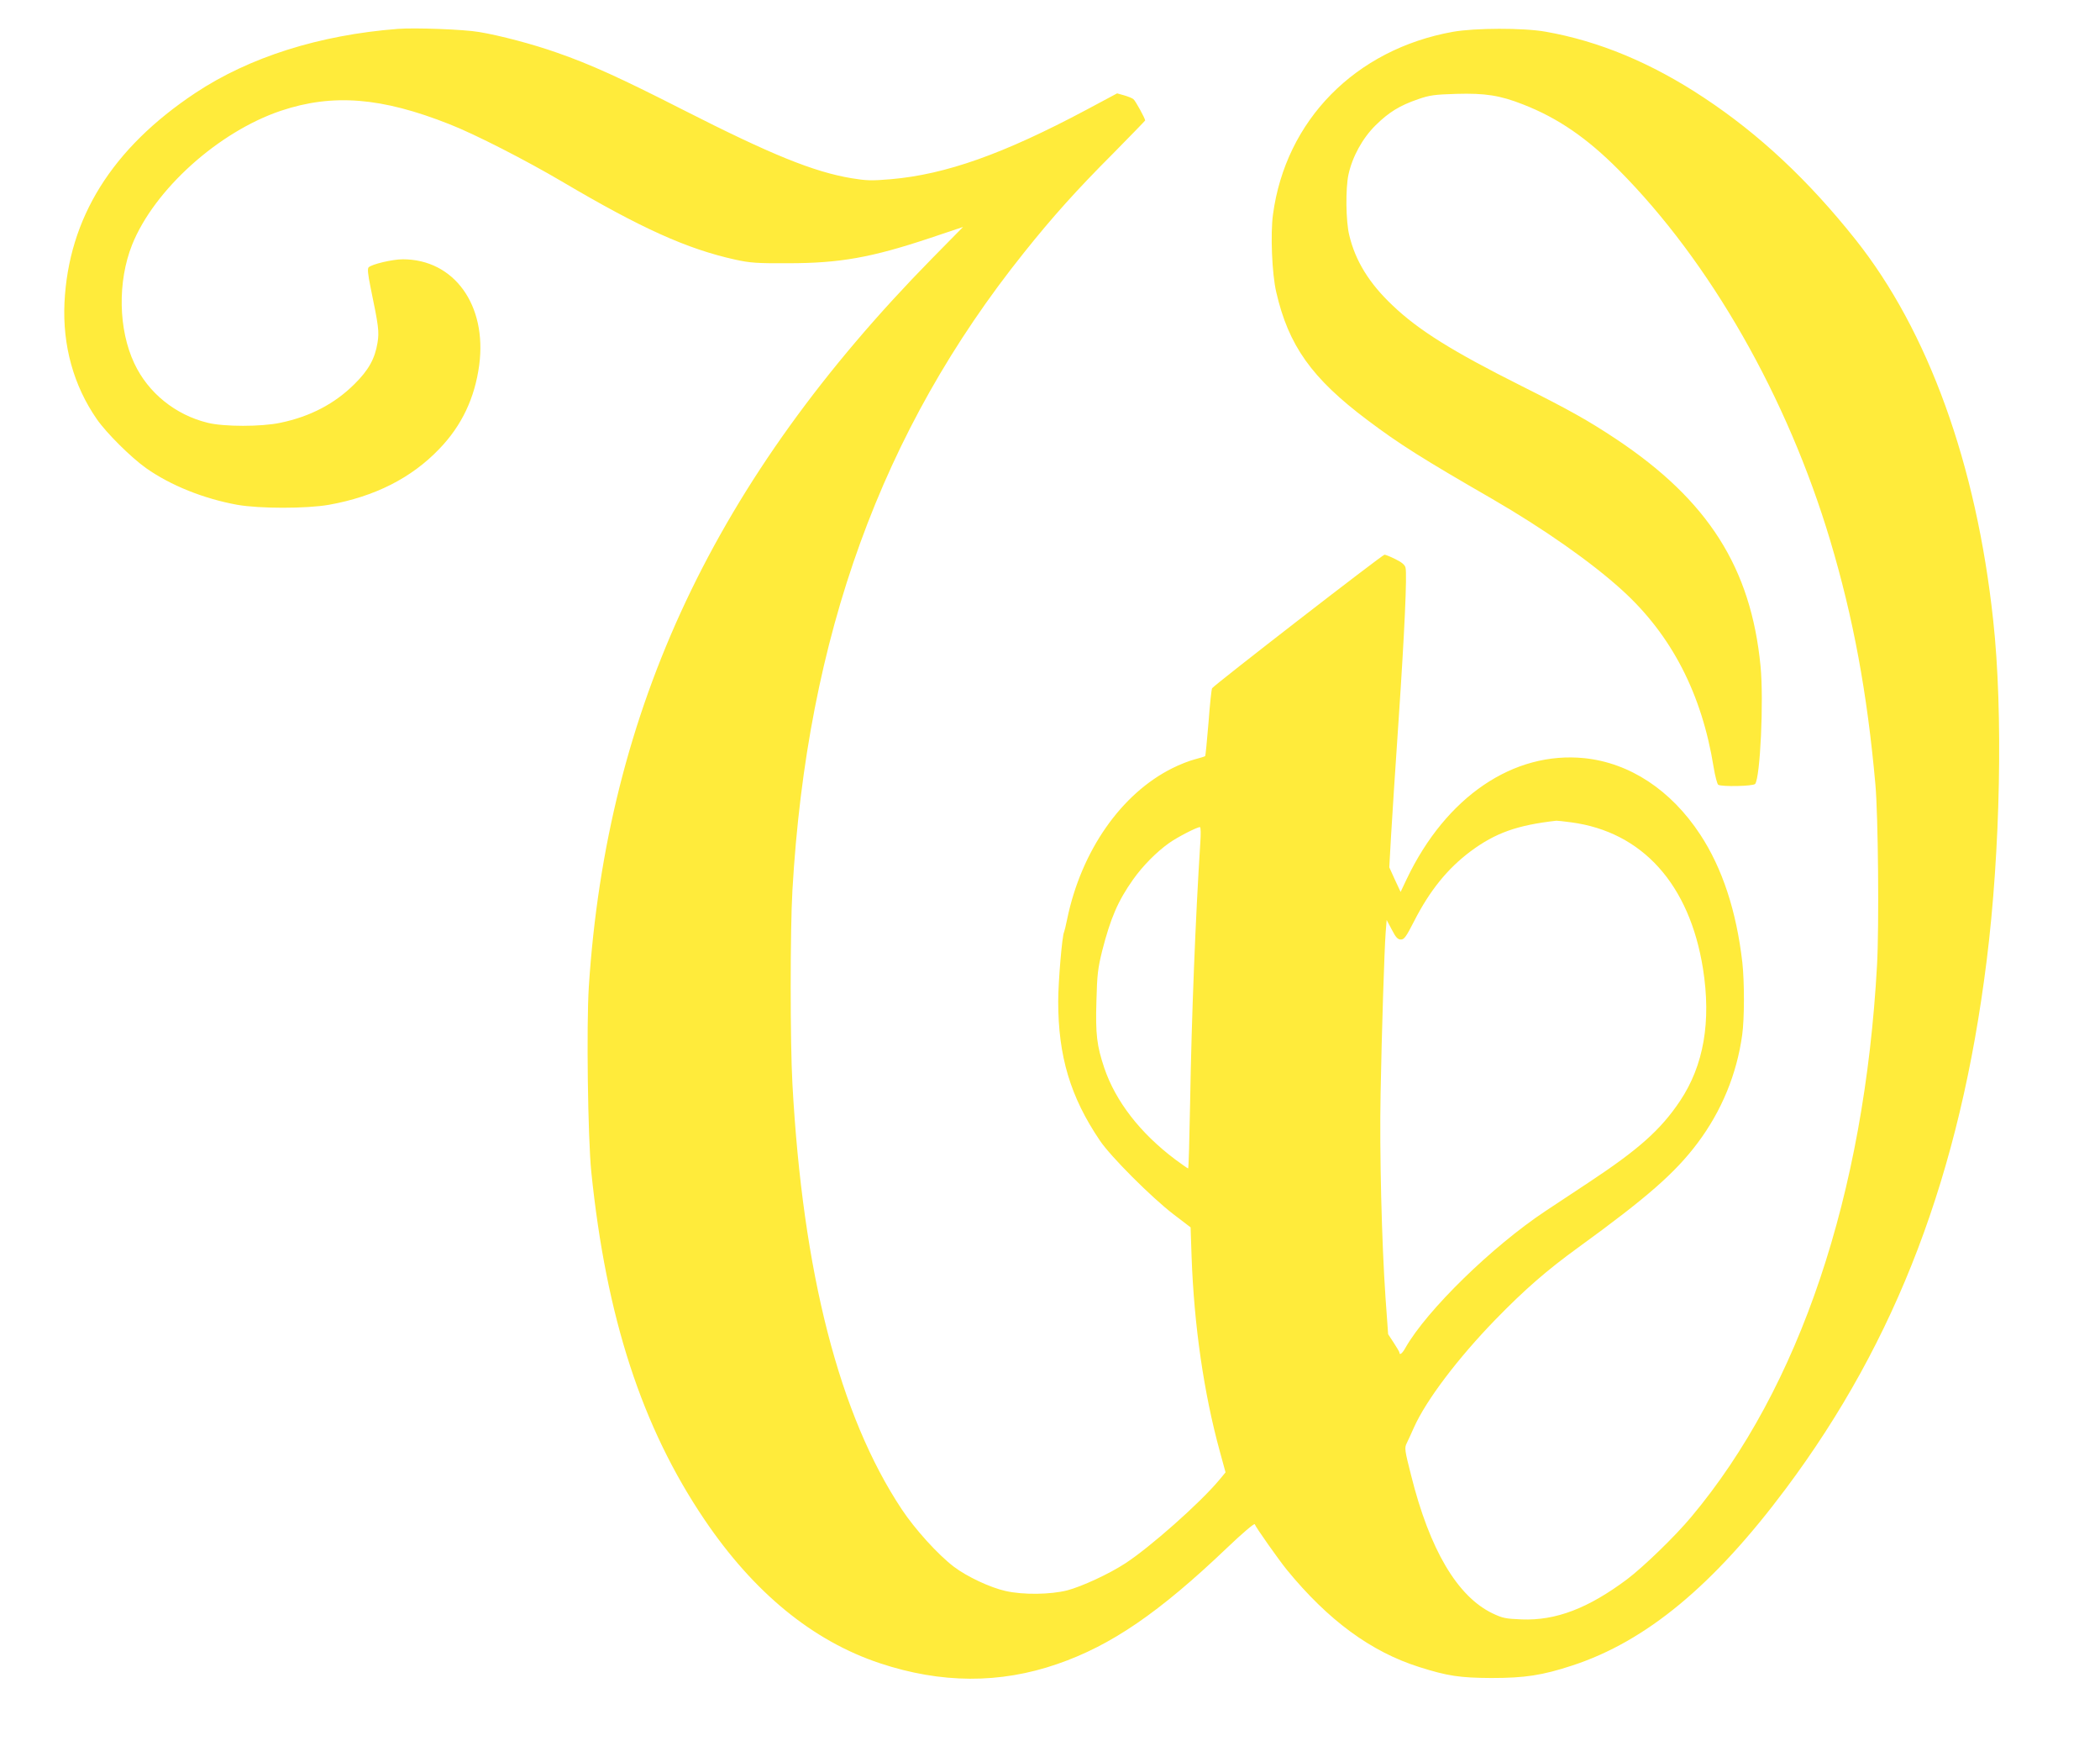 <?xml version="1.0" standalone="no"?>
<!DOCTYPE svg PUBLIC "-//W3C//DTD SVG 20010904//EN"
 "http://www.w3.org/TR/2001/REC-SVG-20010904/DTD/svg10.dtd">
<svg version="1.0" xmlns="http://www.w3.org/2000/svg"
 width="1280pt" height="1064pt" viewBox="0 0 1280 1064"
 preserveAspectRatio="xMidYMid meet">
<g transform="translate(0,1064) scale(0.1,-0.1)"
fill="#ffeb3b" stroke="none">
<path d="M2425 10464 c-478 -37 -905 -172 -1235 -391 -507 -337 -772 -761
-797 -1278 -12 -260 55 -504 197 -709 59 -85 208 -233 301 -299 149 -105 351
-186 555 -223 137 -24 421 -24 559 0 279 50 503 163 673 341 136 141 216 309
243 511 48 365 -153 644 -466 644 -63 0 -189 -30 -208 -49 -8 -8 -5 -41 12
-124 49 -236 53 -268 42 -336 -16 -97 -54 -166 -141 -252 -120 -119 -268 -197
-450 -235 -115 -25 -347 -25 -445 0 -196 48 -362 182 -446 361 -98 207 -103
499 -14 723 135 337 527 689 907 817 317 106 614 82 1028 -82 156 -61 466
-220 685 -349 483 -285 762 -411 1056 -476 91 -20 131 -23 324 -22 314 0 508
35 862 153 l203 68 -188 -191 c-1322 -1345 -1983 -2747 -2093 -4439 -15 -237
-6 -918 15 -1127 91 -888 308 -1555 690 -2120 301 -445 660 -739 1069 -875
373 -124 731 -126 1081 -5 329 113 622 314 1035 708 91 87 166 151 169 144 5
-17 147 -218 195 -277 252 -308 513 -500 807 -593 173 -55 249 -66 440 -67
204 0 310 16 493 76 450 147 862 488 1303 1079 675 904 1061 1918 1223 3215
84 669 101 1518 40 2075 -102 950 -396 1763 -839 2320 -287 361 -586 641 -923
864 -321 213 -642 346 -967 403 -135 24 -431 23 -565 -1 -594 -107 -1019 -539
-1096 -1114 -16 -118 -6 -362 20 -472 75 -326 216 -525 556 -780 194 -146 335
-235 760 -480 314 -182 604 -385 792 -556 302 -274 486 -632 558 -1079 9 -55
22 -103 28 -107 21 -13 213 -9 225 5 31 39 53 507 33 717 -58 600 -319 1011
-881 1385 -172 114 -283 176 -580 325 -415 208 -624 338 -782 489 -143 135
-227 272 -264 428 -21 84 -23 284 -5 368 23 108 85 222 165 301 81 80 147 121
261 160 69 24 100 28 231 32 177 5 267 -9 409 -65 210 -82 387 -203 580 -397
559 -562 1029 -1385 1291 -2261 140 -469 225 -926 275 -1485 17 -191 23 -862
10 -1100 -77 -1400 -472 -2576 -1132 -3363 -99 -119 -293 -306 -391 -380 -238
-178 -435 -253 -643 -245 -99 4 -117 8 -178 37 -214 103 -383 388 -496 841
-39 153 -41 167 -27 195 8 16 28 60 45 98 74 165 266 419 495 655 181 186 316
303 508 442 417 303 588 452 726 636 146 195 238 419 271 657 14 99 14 324 1
442 -36 313 -122 575 -257 780 -178 271 -429 436 -705 465 -433 44 -844 -235
-1083 -735 l-38 -80 -35 75 -34 75 11 195 c6 107 27 425 46 705 36 533 52 884
42 926 -4 17 -23 33 -62 52 -30 15 -60 27 -66 27 -13 0 -1041 -796 -1051 -814
-4 -7 -14 -102 -22 -211 -9 -109 -18 -200 -20 -202 -2 -3 -30 -11 -63 -20 -32
-8 -94 -32 -137 -54 -312 -155 -555 -504 -641 -918 -8 -40 -17 -76 -19 -80
-12 -19 -36 -305 -36 -423 0 -334 74 -582 254 -848 65 -97 312 -344 447 -448
l106 -81 6 -178 c15 -421 75 -833 172 -1187 l35 -128 -39 -47 c-117 -140 -422
-410 -573 -508 -100 -65 -263 -140 -353 -164 -103 -26 -269 -28 -375 -4 -95
21 -237 88 -316 148 -97 74 -236 227 -317 349 -381 573 -604 1443 -667 2593
-14 249 -14 940 0 1180 89 1549 543 2801 1411 3885 174 218 323 384 542 603
108 110 197 201 197 203 0 12 -60 122 -72 130 -7 6 -32 16 -56 23 l-43 12
-187 -100 c-505 -269 -857 -394 -1192 -423 -118 -10 -148 -9 -240 6 -232 39
-490 144 -1025 416 -385 196 -566 278 -770 349 -147 52 -348 105 -475 126 -91
16 -391 27 -495 19z m7152 -4835 c434 -58 721 -378 803 -891 51 -323 5 -590
-140 -807 -118 -176 -252 -295 -556 -496 -98 -65 -217 -143 -263 -174 -326
-216 -724 -605 -854 -833 -19 -35 -37 -49 -37 -30 0 4 -16 31 -35 60 l-34 52
-16 223 c-23 333 -37 882 -30 1242 7 379 23 880 31 984 l6 75 32 -60 c24 -47
36 -59 55 -59 20 0 32 17 80 111 96 188 204 321 344 426 152 113 285 160 524
187 6 0 47 -4 90 -10z m-2261 -126 c-29 -455 -53 -1051 -62 -1585 -4 -219 -9
-398 -12 -398 -3 0 -38 25 -79 55 -214 161 -363 354 -432 557 -46 137 -54 205
-48 409 4 161 9 199 35 305 51 199 96 304 188 434 58 82 141 167 220 223 49
35 169 97 188 97 5 0 6 -42 2 -97z"/>
</g>
</svg>

